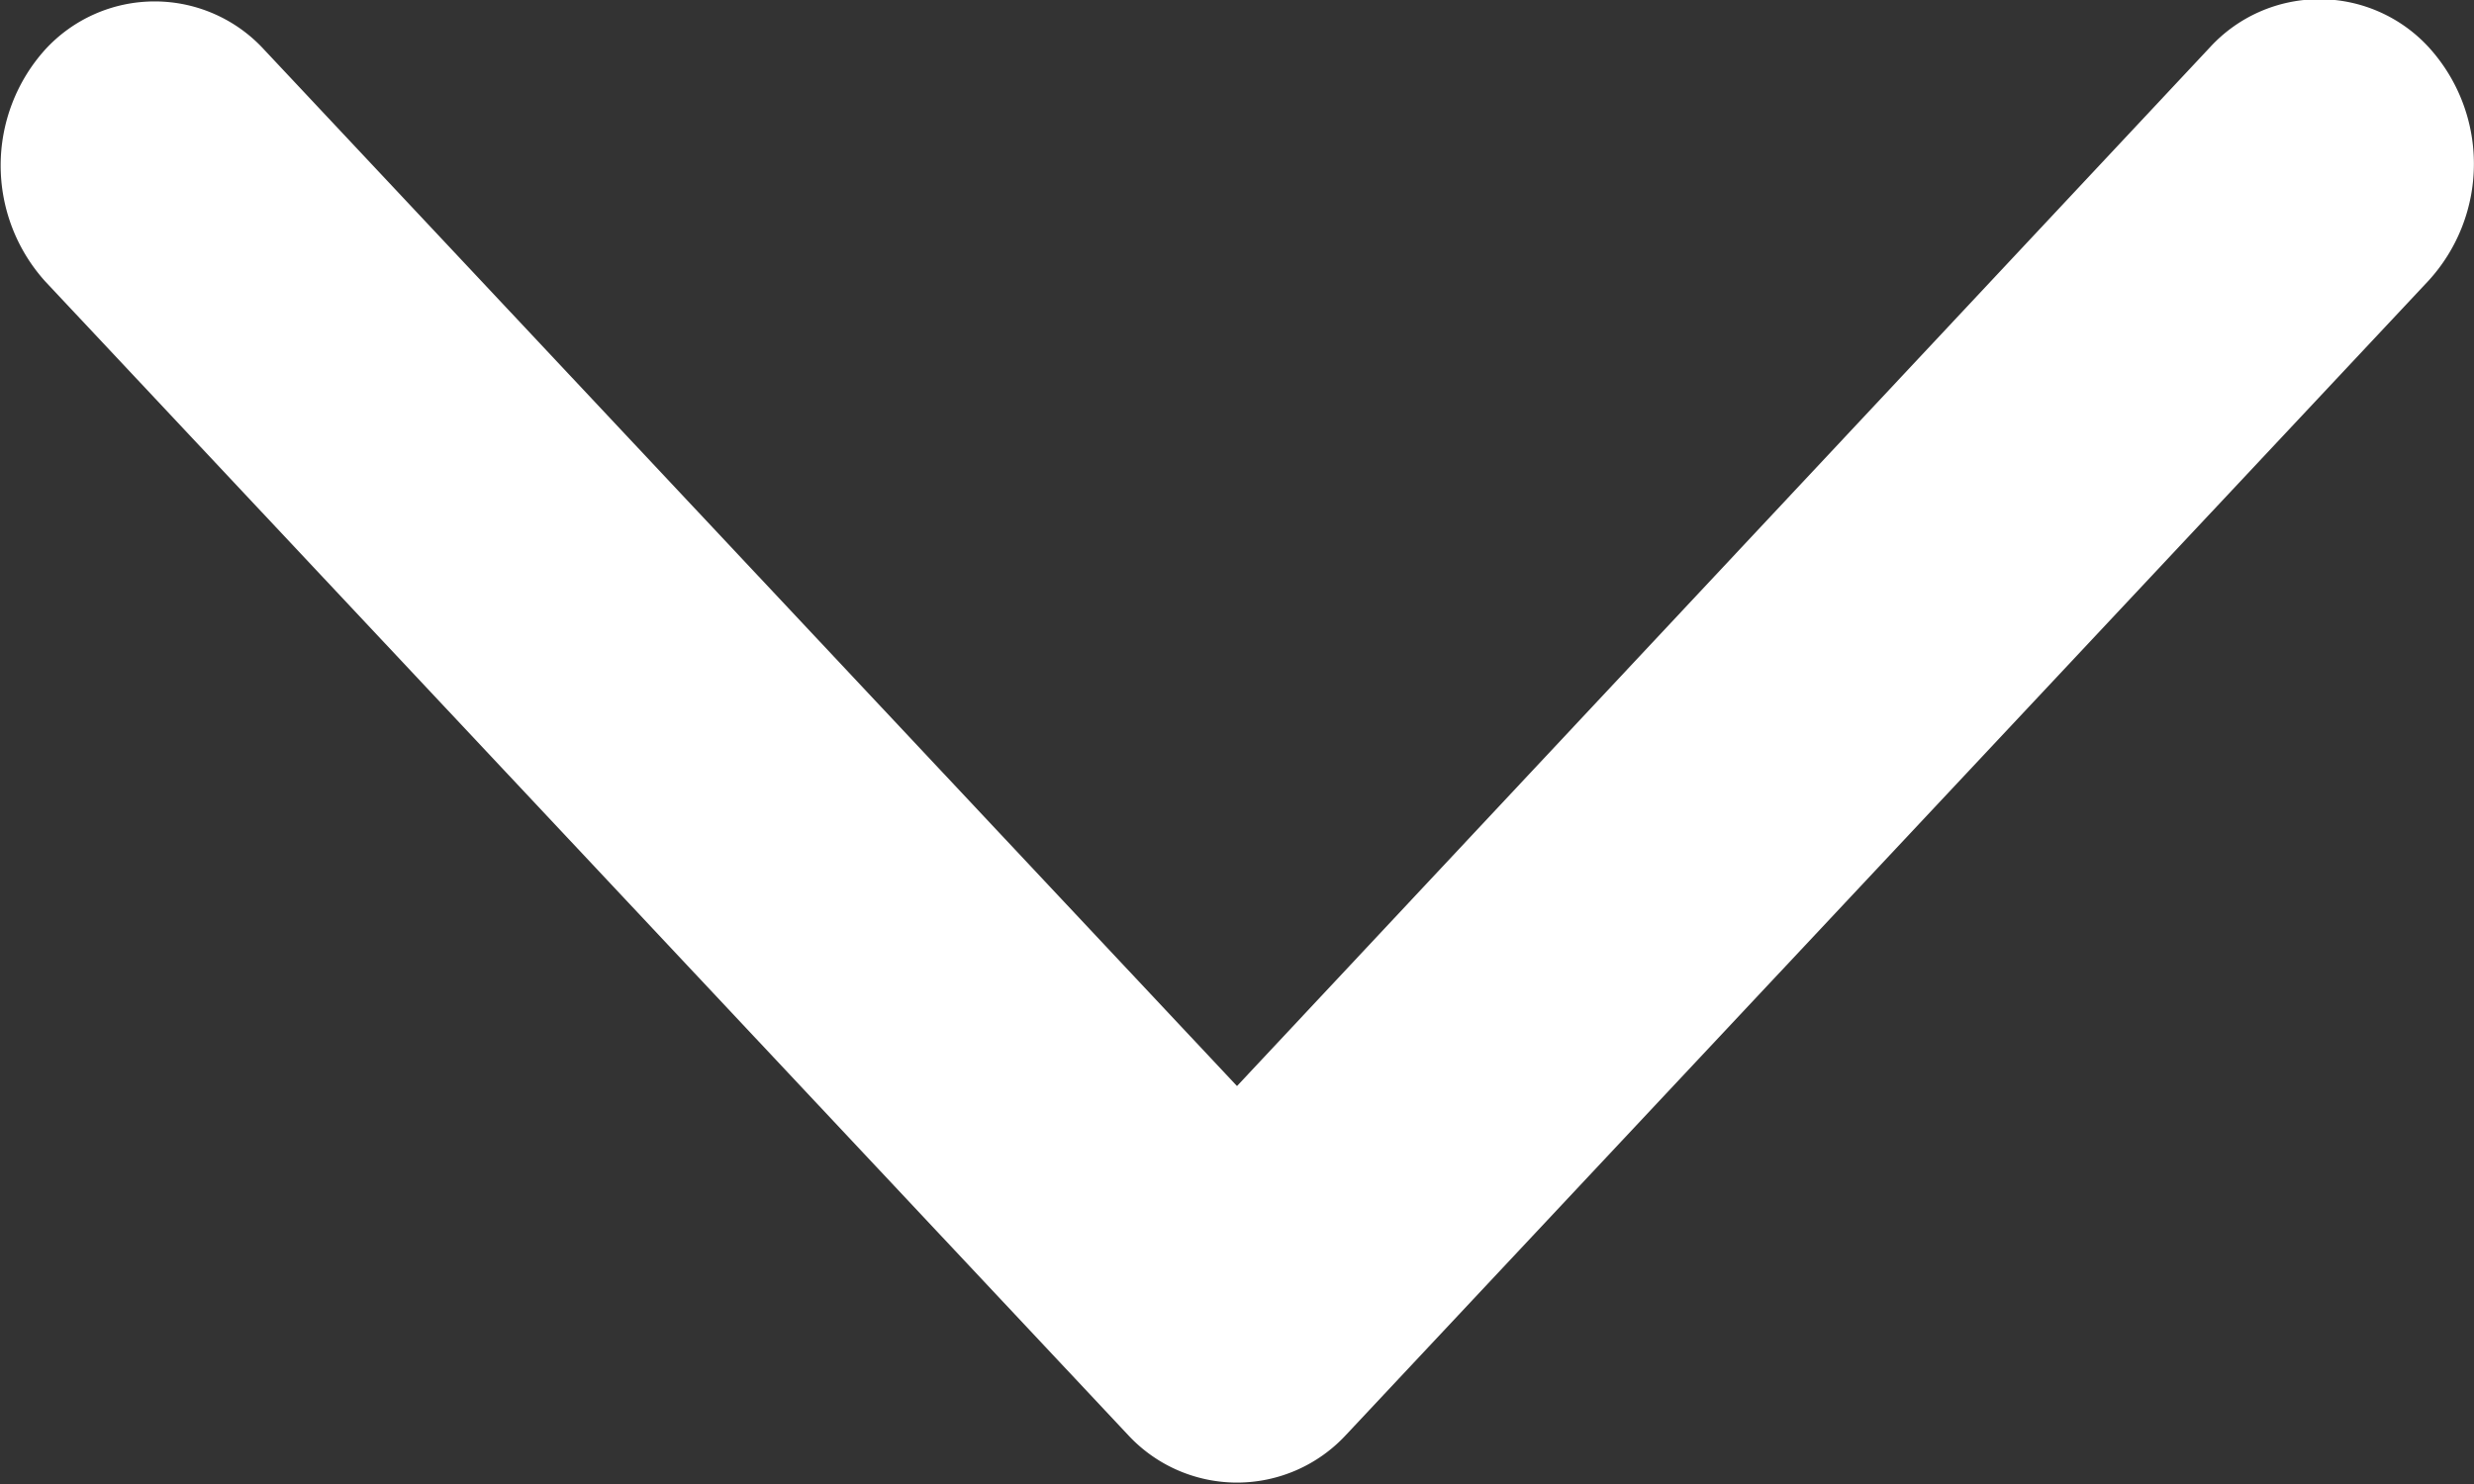 <svg xmlns="http://www.w3.org/2000/svg" width="10" height="6" viewBox="0 0 10 6">
  <rect x="0" y="0" width="10" height="6" fill="#333333" stroke="none"/>
  <path id="expandir" d="M4.183,8.2a.6.6,0,0,1,.884,0L9,12.391l3.933-4.2a.6.6,0,0,1,.884,0,.7.7,0,0,1,0,.943L9.442,13.8a.6.6,0,0,1-.884,0L4.183,9.138A.7.7,0,0,1,4.183,8.2Z" transform="translate(-4 -8)" fill="#fff" fill-rule="evenodd"/>
</svg>
